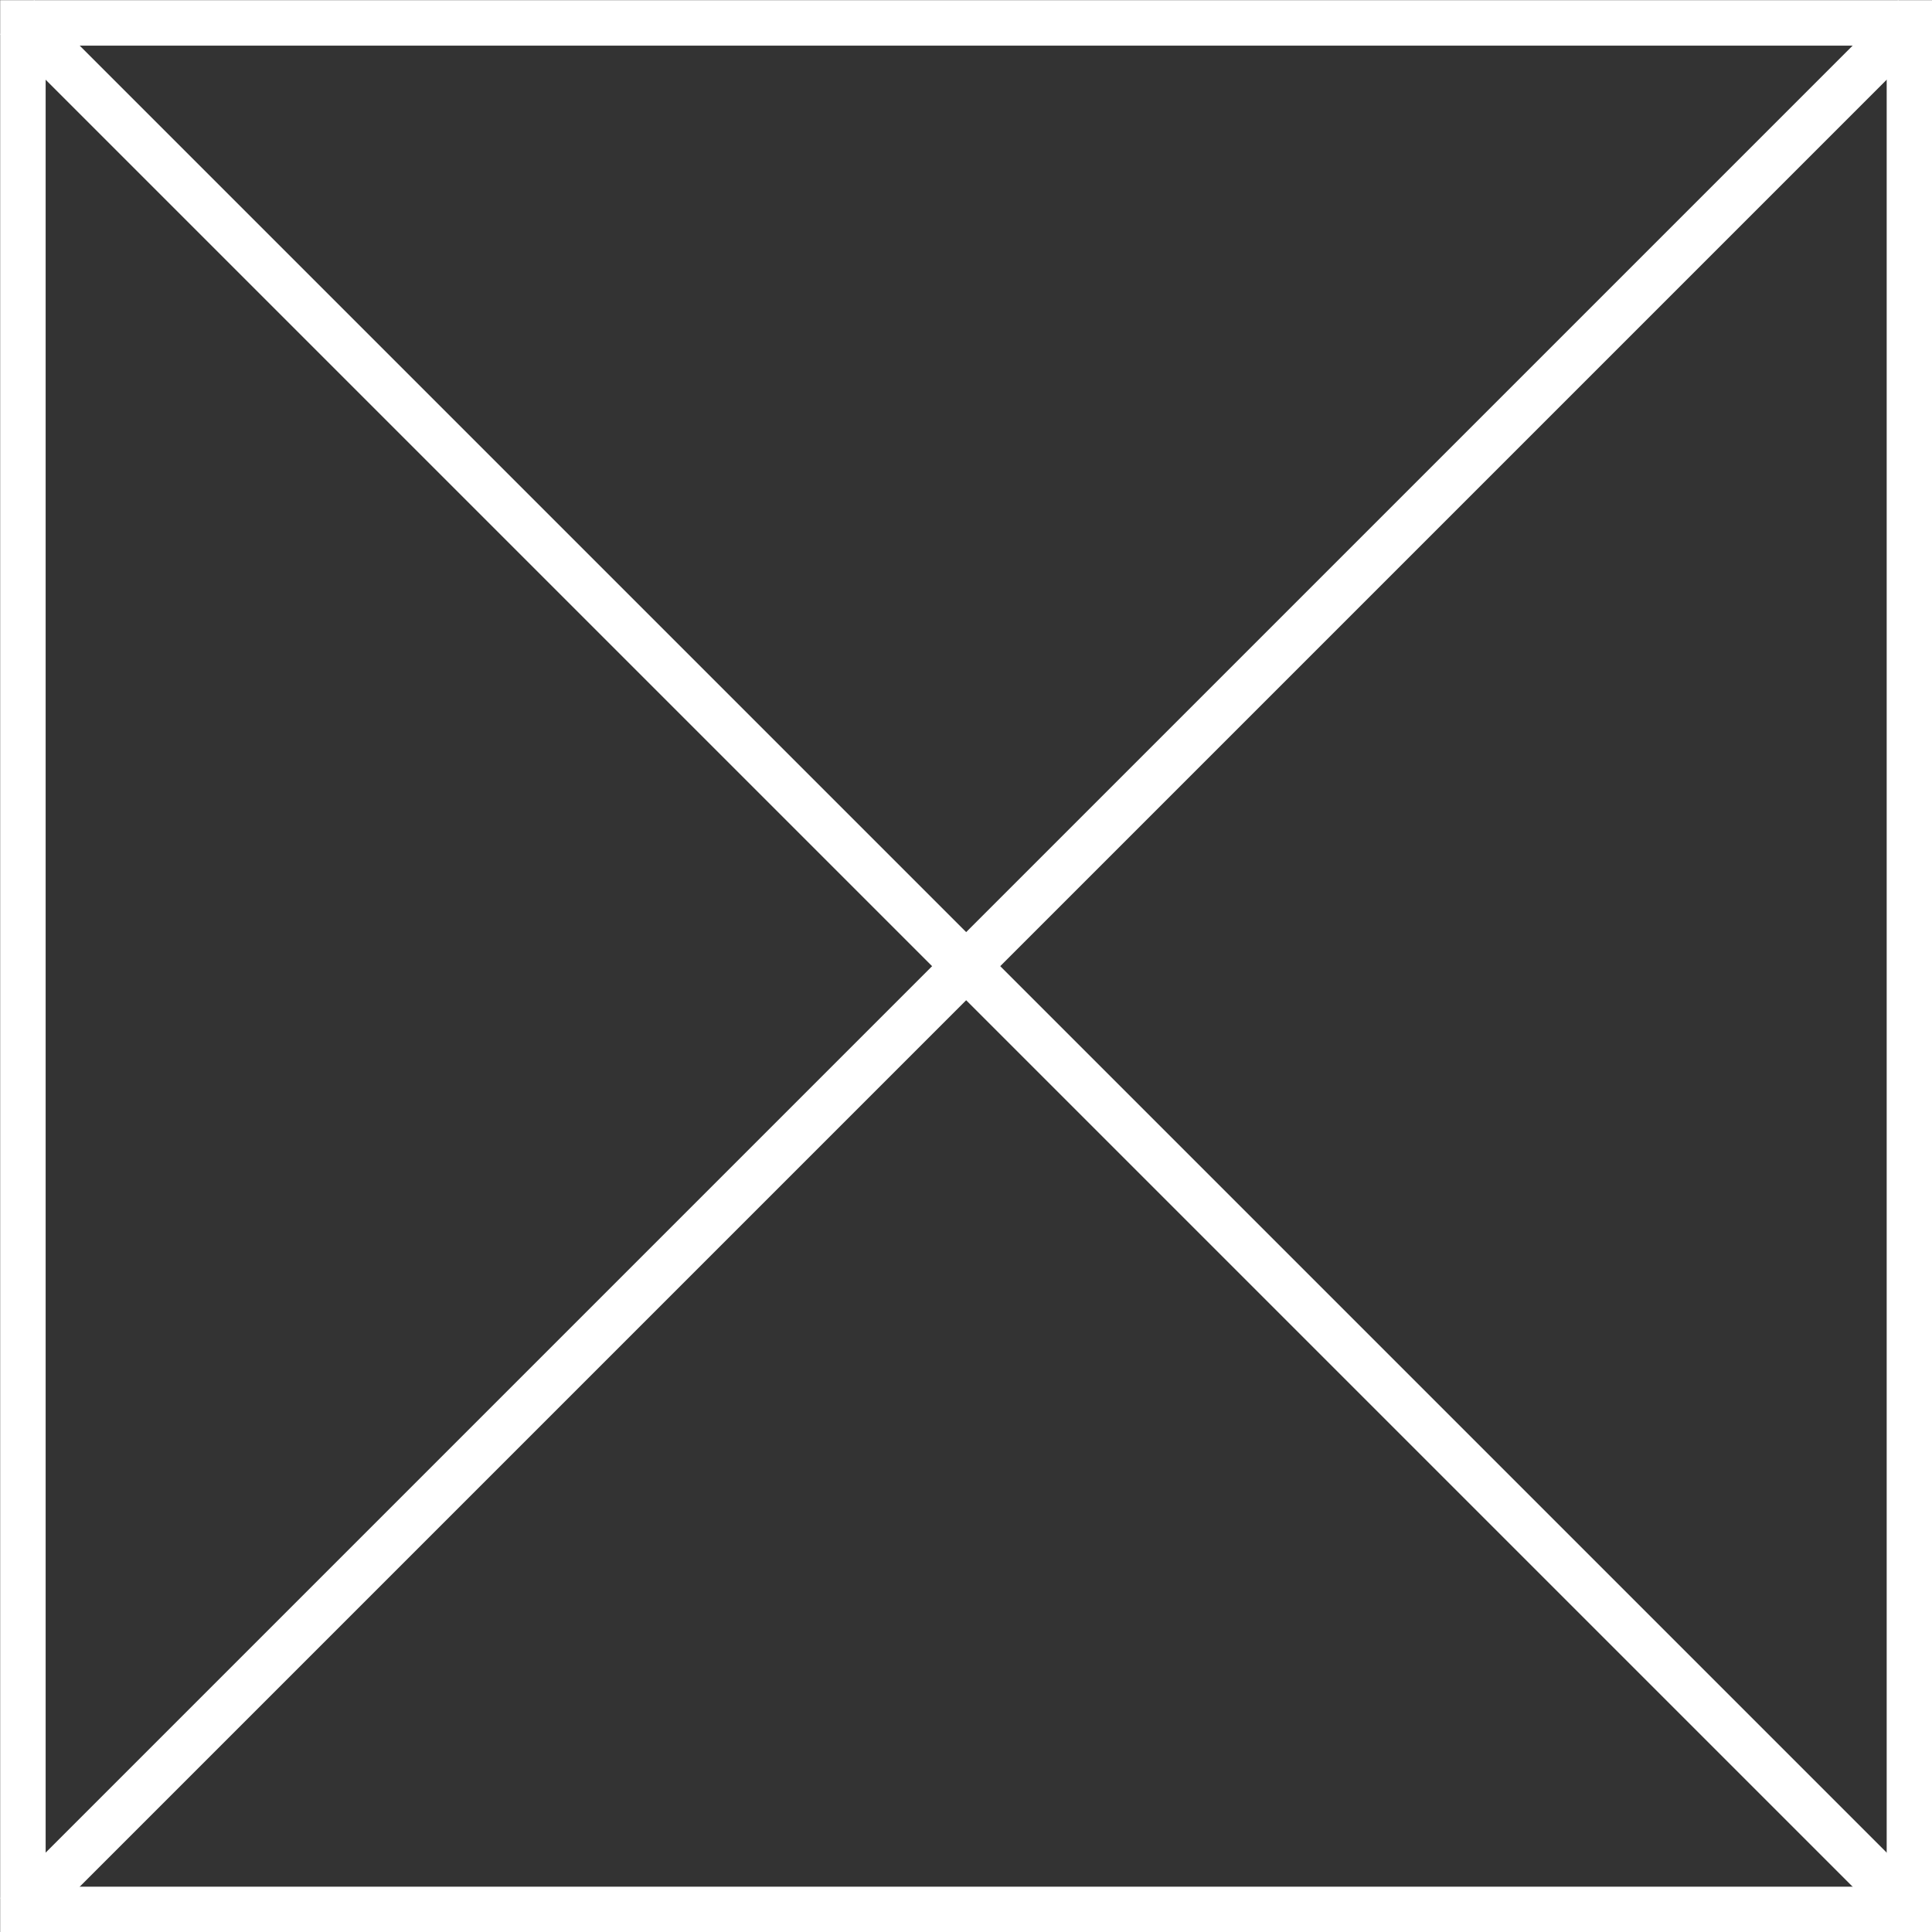 <?xml version="1.0" encoding="UTF-8"?><svg id="Layer_2" xmlns="http://www.w3.org/2000/svg" viewBox="0 0 57.35 57.35"><rect x="0" y="0" width="57.35" height="57.35" fill="#333333" stroke="none"/><defs><style>.cls-1{stroke-width:1.35px;}.cls-1,.cls-2{fill:none;stroke:#fff;stroke-miterlimit:10;}.cls-2{stroke-width:1.43px;}</style></defs><g id="_レイヤー_1"><rect class="cls-1" x=".68" y=".68" width="56" height="56"/><line class="cls-2" x1="56.85" y1=".51" x2=".51" y2="56.85"/><line class="cls-2" x1=".51" y1=".51" x2="56.85" y2="56.85"/></g></svg>